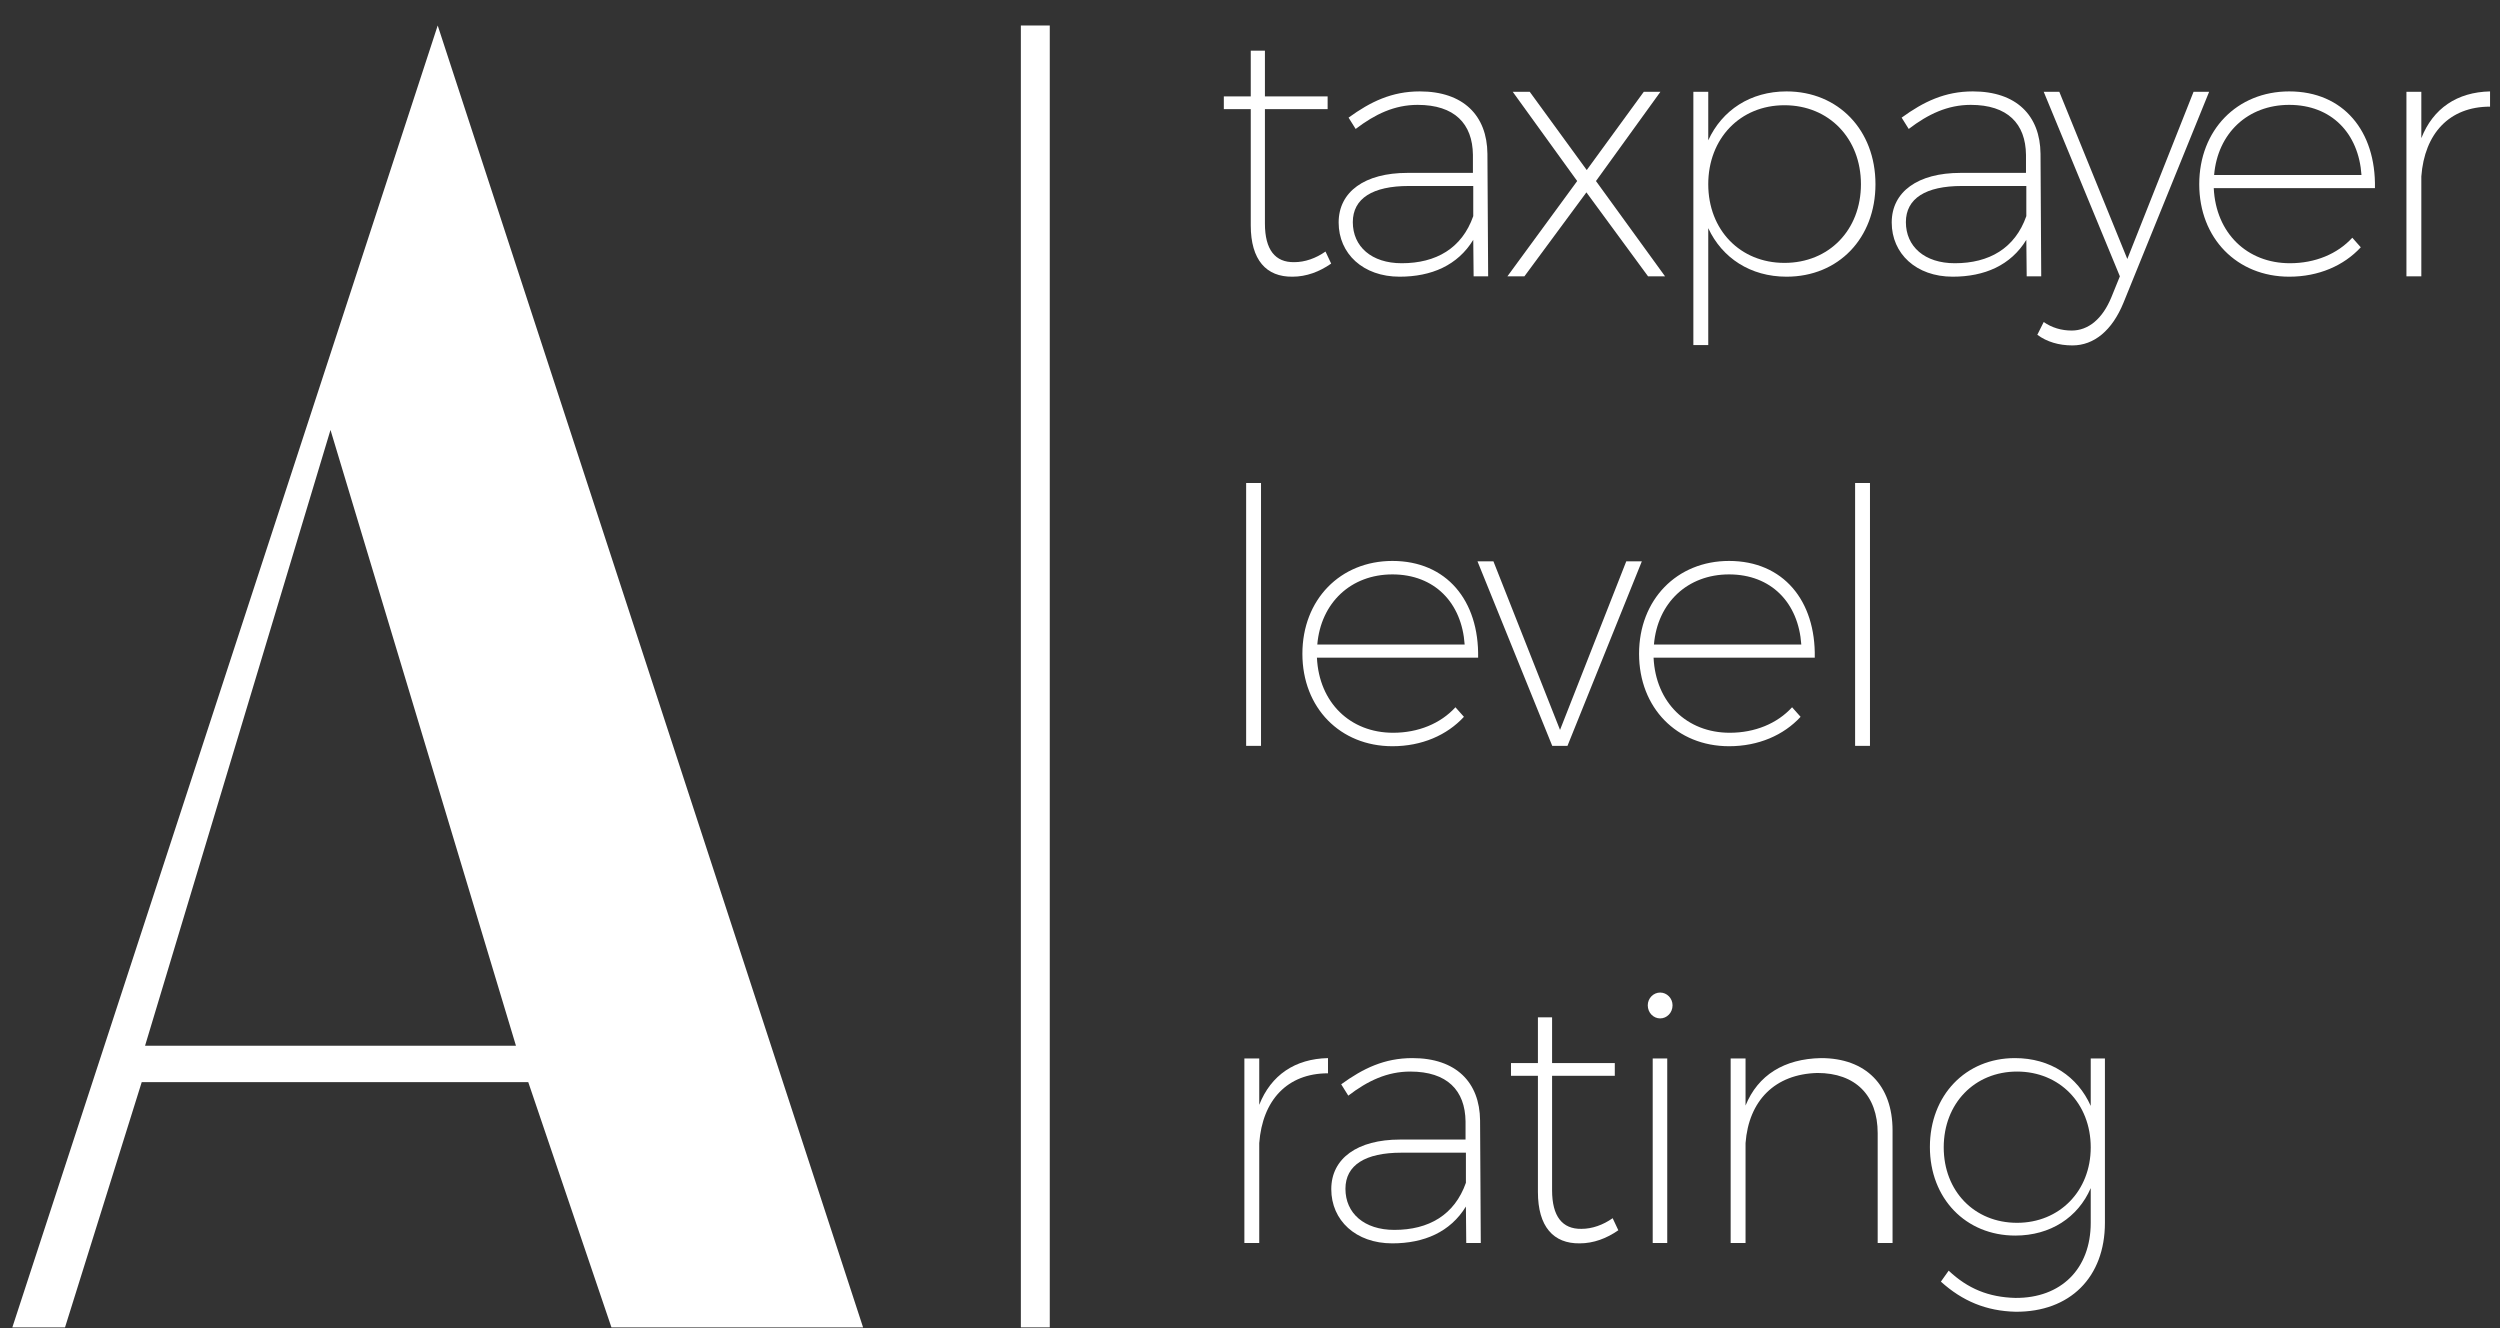 <svg xmlns="http://www.w3.org/2000/svg" width="96" height="51" viewBox="0 0 96 51" fill="none"><rect x="0" y="0" width="96" height="51" fill="#333333" stroke="none"/><path fill-rule="evenodd" clip-rule="evenodd" d="M16.808 0.979L33.142 50.971H23.479L20.285 41.554H5.442L2.497 50.971H0.474L16.808 0.979ZM19.813 40.157L12.691 16.51L5.57 40.157H19.813Z" fill="white"></path><rect x="39.201" y="0.979" width="1.11" height="49.992" fill="white"></rect><path d="M92.979 5.306C93.427 4.163 94.353 3.537 95.618 3.51V4.095C94.053 4.095 93.101 5.129 92.979 6.775V10.611H92.407V3.524H92.979V5.306Z" fill="white"></path><path d="M87.906 3.51C89.987 3.51 91.239 5.034 91.198 7.224H85.008C85.09 8.952 86.287 10.108 87.933 10.108C88.899 10.108 89.756 9.754 90.328 9.129L90.654 9.496C90.001 10.203 89.035 10.625 87.906 10.625C85.906 10.625 84.451 9.156 84.451 7.074C84.451 4.993 85.906 3.51 87.906 3.51ZM85.022 6.721H90.681C90.572 5.115 89.525 4.027 87.906 4.027C86.314 4.027 85.158 5.115 85.022 6.721Z" fill="white"></path><path d="M81.539 11.632C81.104 12.693 80.41 13.264 79.58 13.264C79.063 13.264 78.601 13.128 78.233 12.856L78.478 12.366C78.791 12.584 79.159 12.693 79.553 12.693C80.192 12.693 80.737 12.244 81.077 11.414L81.403 10.611L78.478 3.524H79.077L81.689 9.945L84.233 3.524H84.831L81.539 11.632Z" fill="white"></path><path d="M78.383 10.611H77.825L77.811 9.21C77.213 10.19 76.206 10.625 74.982 10.625C73.581 10.625 72.642 9.741 72.642 8.544C72.642 7.36 73.649 6.639 75.281 6.639H77.798V5.945C77.784 4.748 77.091 4.027 75.676 4.027C74.791 4.027 74.043 4.381 73.295 4.952L73.023 4.517C73.866 3.905 74.683 3.51 75.757 3.51C77.431 3.51 78.342 4.435 78.356 5.905L78.383 10.611ZM75.064 10.108C76.383 10.108 77.376 9.537 77.811 8.299V7.142H75.336C73.948 7.142 73.186 7.619 73.186 8.53C73.186 9.469 73.907 10.108 75.064 10.108Z" fill="white"></path><path d="M68.603 3.51C70.589 3.51 72.018 4.993 72.018 7.074C72.018 9.142 70.603 10.625 68.603 10.625C67.216 10.625 66.127 9.904 65.597 8.761V13.251H65.025V3.524H65.597V5.388C66.127 4.231 67.216 3.51 68.603 3.51ZM68.522 10.095C70.236 10.095 71.46 8.829 71.46 7.074C71.46 5.32 70.236 4.041 68.522 4.041C66.821 4.041 65.597 5.32 65.597 7.074C65.597 8.829 66.821 10.095 68.522 10.095Z" fill="white"></path><path d="M58.088 3.524H58.741L60.931 6.53L63.122 3.524H63.761L61.285 6.952L63.938 10.611H63.285L60.918 7.387L58.537 10.611H57.884L60.564 6.952L58.088 3.524Z" fill="white"></path><path d="M57.145 10.611H56.587L56.573 9.21C55.975 10.19 54.968 10.625 53.744 10.625C52.343 10.625 51.404 9.741 51.404 8.544C51.404 7.36 52.41 6.639 54.043 6.639H56.56V5.945C56.546 4.748 55.852 4.027 54.437 4.027C53.553 4.027 52.805 4.381 52.057 4.952L51.785 4.517C52.628 3.905 53.444 3.51 54.519 3.51C56.192 3.51 57.104 4.435 57.117 5.905L57.145 10.611ZM53.825 10.108C55.145 10.108 56.138 9.537 56.573 8.299V7.142H54.097C52.71 7.142 51.948 7.619 51.948 8.53C51.948 9.469 52.669 10.108 53.825 10.108Z" fill="white"></path><path d="M50.899 9.659L51.117 10.122C50.668 10.435 50.165 10.625 49.634 10.625C48.628 10.639 48.029 9.986 48.029 8.653V4.19H46.995V3.701H48.029V1.946H48.573V3.701H50.981V4.19H48.573V8.585C48.573 9.591 48.968 10.081 49.702 10.067C50.11 10.067 50.532 9.918 50.899 9.659Z" fill="white"></path><path d="M71.236 18.547H71.807V28.641H71.236V18.547Z" fill="white"></path><path d="M66.395 21.54C68.476 21.54 69.728 23.064 69.687 25.254H63.497C63.579 26.982 64.776 28.138 66.422 28.138C67.388 28.138 68.245 27.784 68.816 27.159L69.143 27.526C68.49 28.233 67.524 28.655 66.395 28.655C64.395 28.655 62.94 27.186 62.94 25.105C62.94 23.023 64.395 21.54 66.395 21.54ZM63.511 24.751H69.17C69.061 23.145 68.014 22.057 66.395 22.057C64.803 22.057 63.647 23.145 63.511 24.751Z" fill="white"></path><path d="M56.735 21.554H57.347L59.905 28.029L62.449 21.554H63.047L60.191 28.641H59.606L56.735 21.554Z" fill="white"></path><path d="M53.468 21.54C55.549 21.54 56.8 23.064 56.76 25.254H50.57C50.652 26.982 51.849 28.138 53.495 28.138C54.461 28.138 55.318 27.784 55.889 27.159L56.215 27.526C55.562 28.233 54.597 28.655 53.468 28.655C51.468 28.655 50.012 27.186 50.012 25.105C50.012 23.023 51.468 21.54 53.468 21.54ZM50.584 24.751H56.243C56.134 23.145 55.086 22.057 53.468 22.057C51.876 22.057 50.72 23.145 50.584 24.751Z" fill="white"></path><path d="M47.852 18.547H48.423V28.641H47.852V18.547Z" fill="white"></path><path d="M80.284 40.644H80.829V46.956C80.829 49.051 79.482 50.384 77.4 50.371C76.271 50.344 75.36 49.963 74.53 49.215L74.829 48.793C75.564 49.487 76.367 49.813 77.387 49.84C79.142 49.854 80.284 48.725 80.284 46.956V45.623C79.795 46.752 78.734 47.446 77.387 47.446C75.482 47.446 74.108 46.018 74.108 44.045C74.108 42.059 75.482 40.631 77.373 40.631C78.734 40.631 79.781 41.338 80.284 42.467V40.644ZM77.455 46.956C79.087 46.956 80.284 45.732 80.284 44.059C80.284 42.372 79.087 41.148 77.455 41.148C75.823 41.148 74.639 42.372 74.639 44.059C74.639 45.732 75.809 46.956 77.455 46.956Z" fill="white"></path><path d="M69.927 40.631C71.654 40.631 72.674 41.678 72.674 43.406V47.732H72.103V43.515C72.103 42.059 71.246 41.202 69.79 41.202C68.158 41.243 67.151 42.263 67.029 43.895V47.732H66.457V40.644H67.029V42.453C67.505 41.283 68.512 40.658 69.927 40.631Z" fill="white"></path><path d="M63.75 38.114C64.008 38.114 64.226 38.332 64.226 38.604C64.226 38.889 64.008 39.107 63.75 39.107C63.492 39.107 63.274 38.889 63.274 38.604C63.274 38.332 63.492 38.114 63.75 38.114ZM63.464 40.644H64.022V47.732H63.464V40.644Z" fill="white"></path><path d="M61.926 46.779L62.144 47.242C61.695 47.555 61.192 47.745 60.661 47.745C59.654 47.759 59.056 47.106 59.056 45.773V41.311H58.022V40.821H59.056V39.066H59.6V40.821H62.008V41.311H59.6V45.705C59.6 46.712 59.995 47.201 60.729 47.188C61.137 47.188 61.559 47.038 61.926 46.779Z" fill="white"></path><path d="M56.862 47.732H56.304L56.291 46.331C55.692 47.31 54.685 47.745 53.461 47.745C52.06 47.745 51.121 46.861 51.121 45.664C51.121 44.48 52.128 43.759 53.76 43.759H56.277V43.066C56.263 41.868 55.569 41.148 54.155 41.148C53.27 41.148 52.522 41.501 51.774 42.073L51.502 41.637C52.345 41.025 53.162 40.631 54.236 40.631C55.91 40.631 56.821 41.556 56.835 43.025L56.862 47.732ZM53.543 47.228C54.862 47.228 55.855 46.657 56.291 45.419V44.263H53.815C52.427 44.263 51.665 44.739 51.665 45.65C51.665 46.589 52.386 47.228 53.543 47.228Z" fill="white"></path><path d="M48.355 42.426C48.804 41.283 49.73 40.658 50.995 40.631V41.215C49.43 41.215 48.478 42.249 48.355 43.895V47.732H47.784V40.644H48.355V42.426Z" fill="white"></path></svg>